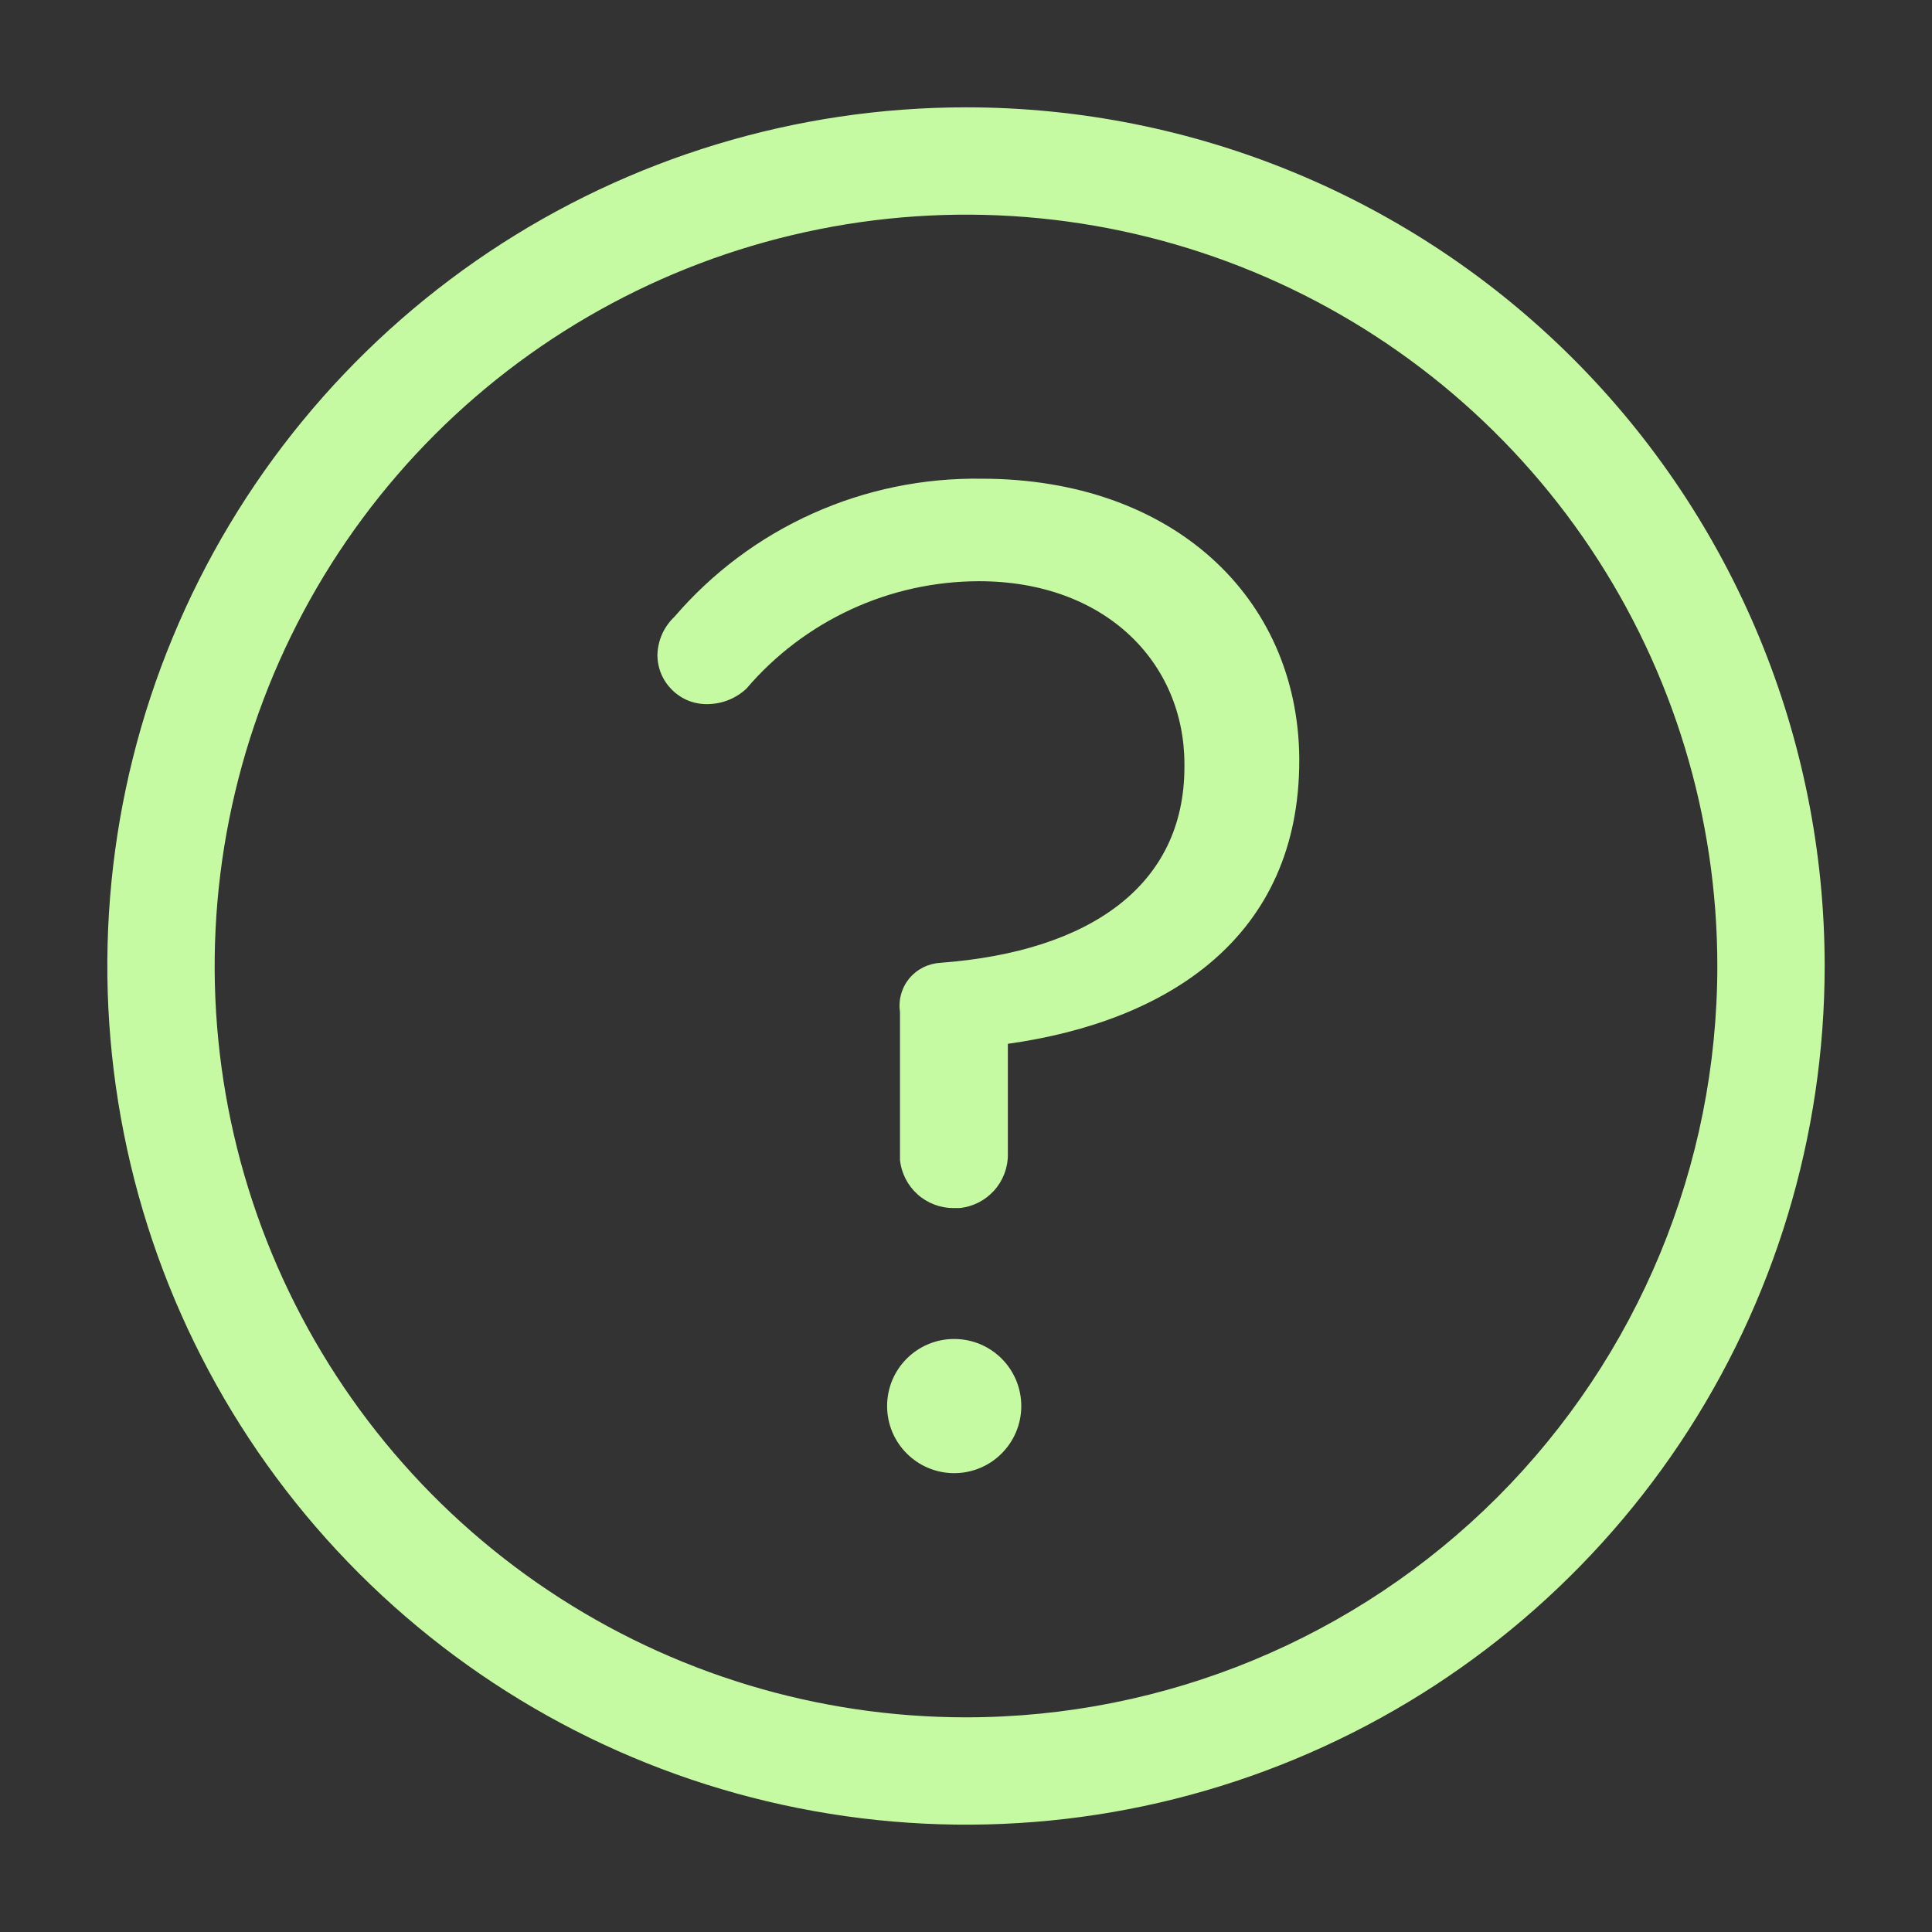 <?xml version="1.0" encoding="UTF-8"?> <svg xmlns="http://www.w3.org/2000/svg" width="18" height="18" viewBox="0 0 18 18" fill="none"><rect x="0" y="0" width="18" height="18" fill="#333333" stroke="none"/> <path d="M9 1C7.418 1 5.871 1.469 4.555 2.348C3.24 3.227 2.214 4.477 1.609 5.939C1.003 7.4 0.845 9.009 1.154 10.561C1.462 12.113 2.224 13.538 3.343 14.657C4.462 15.776 5.887 16.538 7.439 16.846C8.991 17.155 10.6 16.997 12.062 16.391C13.523 15.786 14.773 14.76 15.652 13.445C16.531 12.129 17 10.582 17 9C17 6.878 16.157 4.843 14.657 3.343C13.157 1.843 11.122 1 9 1V1ZM9 16C7.616 16 6.262 15.589 5.111 14.82C3.96 14.051 3.063 12.958 2.533 11.679C2.003 10.4 1.864 8.992 2.135 7.634C2.405 6.277 3.071 5.029 4.05 4.05C5.029 3.071 6.277 2.405 7.634 2.135C8.992 1.864 10.4 2.003 11.679 2.533C12.958 3.063 14.051 3.96 14.82 5.111C15.589 6.262 16 7.616 16 9C16 10.857 15.262 12.637 13.95 13.95C12.637 15.262 10.857 16 9 16Z" fill="#C6FAA2"></path> <path d="M9.145 4.46C8.603 4.452 8.066 4.562 7.572 4.784C7.077 5.006 6.638 5.334 6.285 5.745C6.236 5.791 6.197 5.846 6.169 5.907C6.142 5.968 6.127 6.034 6.125 6.1C6.125 6.162 6.137 6.223 6.161 6.28C6.185 6.337 6.221 6.388 6.265 6.431C6.309 6.474 6.362 6.508 6.419 6.53C6.477 6.552 6.538 6.562 6.6 6.56C6.732 6.557 6.858 6.506 6.955 6.415C7.222 6.102 7.554 5.851 7.928 5.678C8.302 5.505 8.708 5.416 9.12 5.415C10.3 5.415 11.035 6.175 11.035 7.12V7.145C11.035 8.25 10.155 8.865 8.765 8.97C8.709 8.973 8.654 8.987 8.603 9.012C8.553 9.037 8.508 9.072 8.472 9.115C8.436 9.159 8.41 9.209 8.395 9.264C8.38 9.318 8.377 9.375 8.385 9.43V10.806C8.397 10.929 8.456 11.044 8.548 11.127C8.64 11.21 8.761 11.256 8.885 11.255H8.94C9.064 11.243 9.178 11.185 9.262 11.092C9.345 11 9.391 10.88 9.39 10.755V9.725C10.89 9.515 12.105 8.725 12.105 7.085V7.06C12.09 5.56 10.92 4.46 9.145 4.46V4.46Z" fill="#C6FAA2"></path> <path d="M8.89 13.725C9.235 13.725 9.515 13.445 9.515 13.1C9.515 12.754 9.235 12.475 8.89 12.475C8.545 12.475 8.265 12.754 8.265 13.1C8.265 13.445 8.545 13.725 8.89 13.725Z" fill="#C6FAA2"></path> </svg> 
